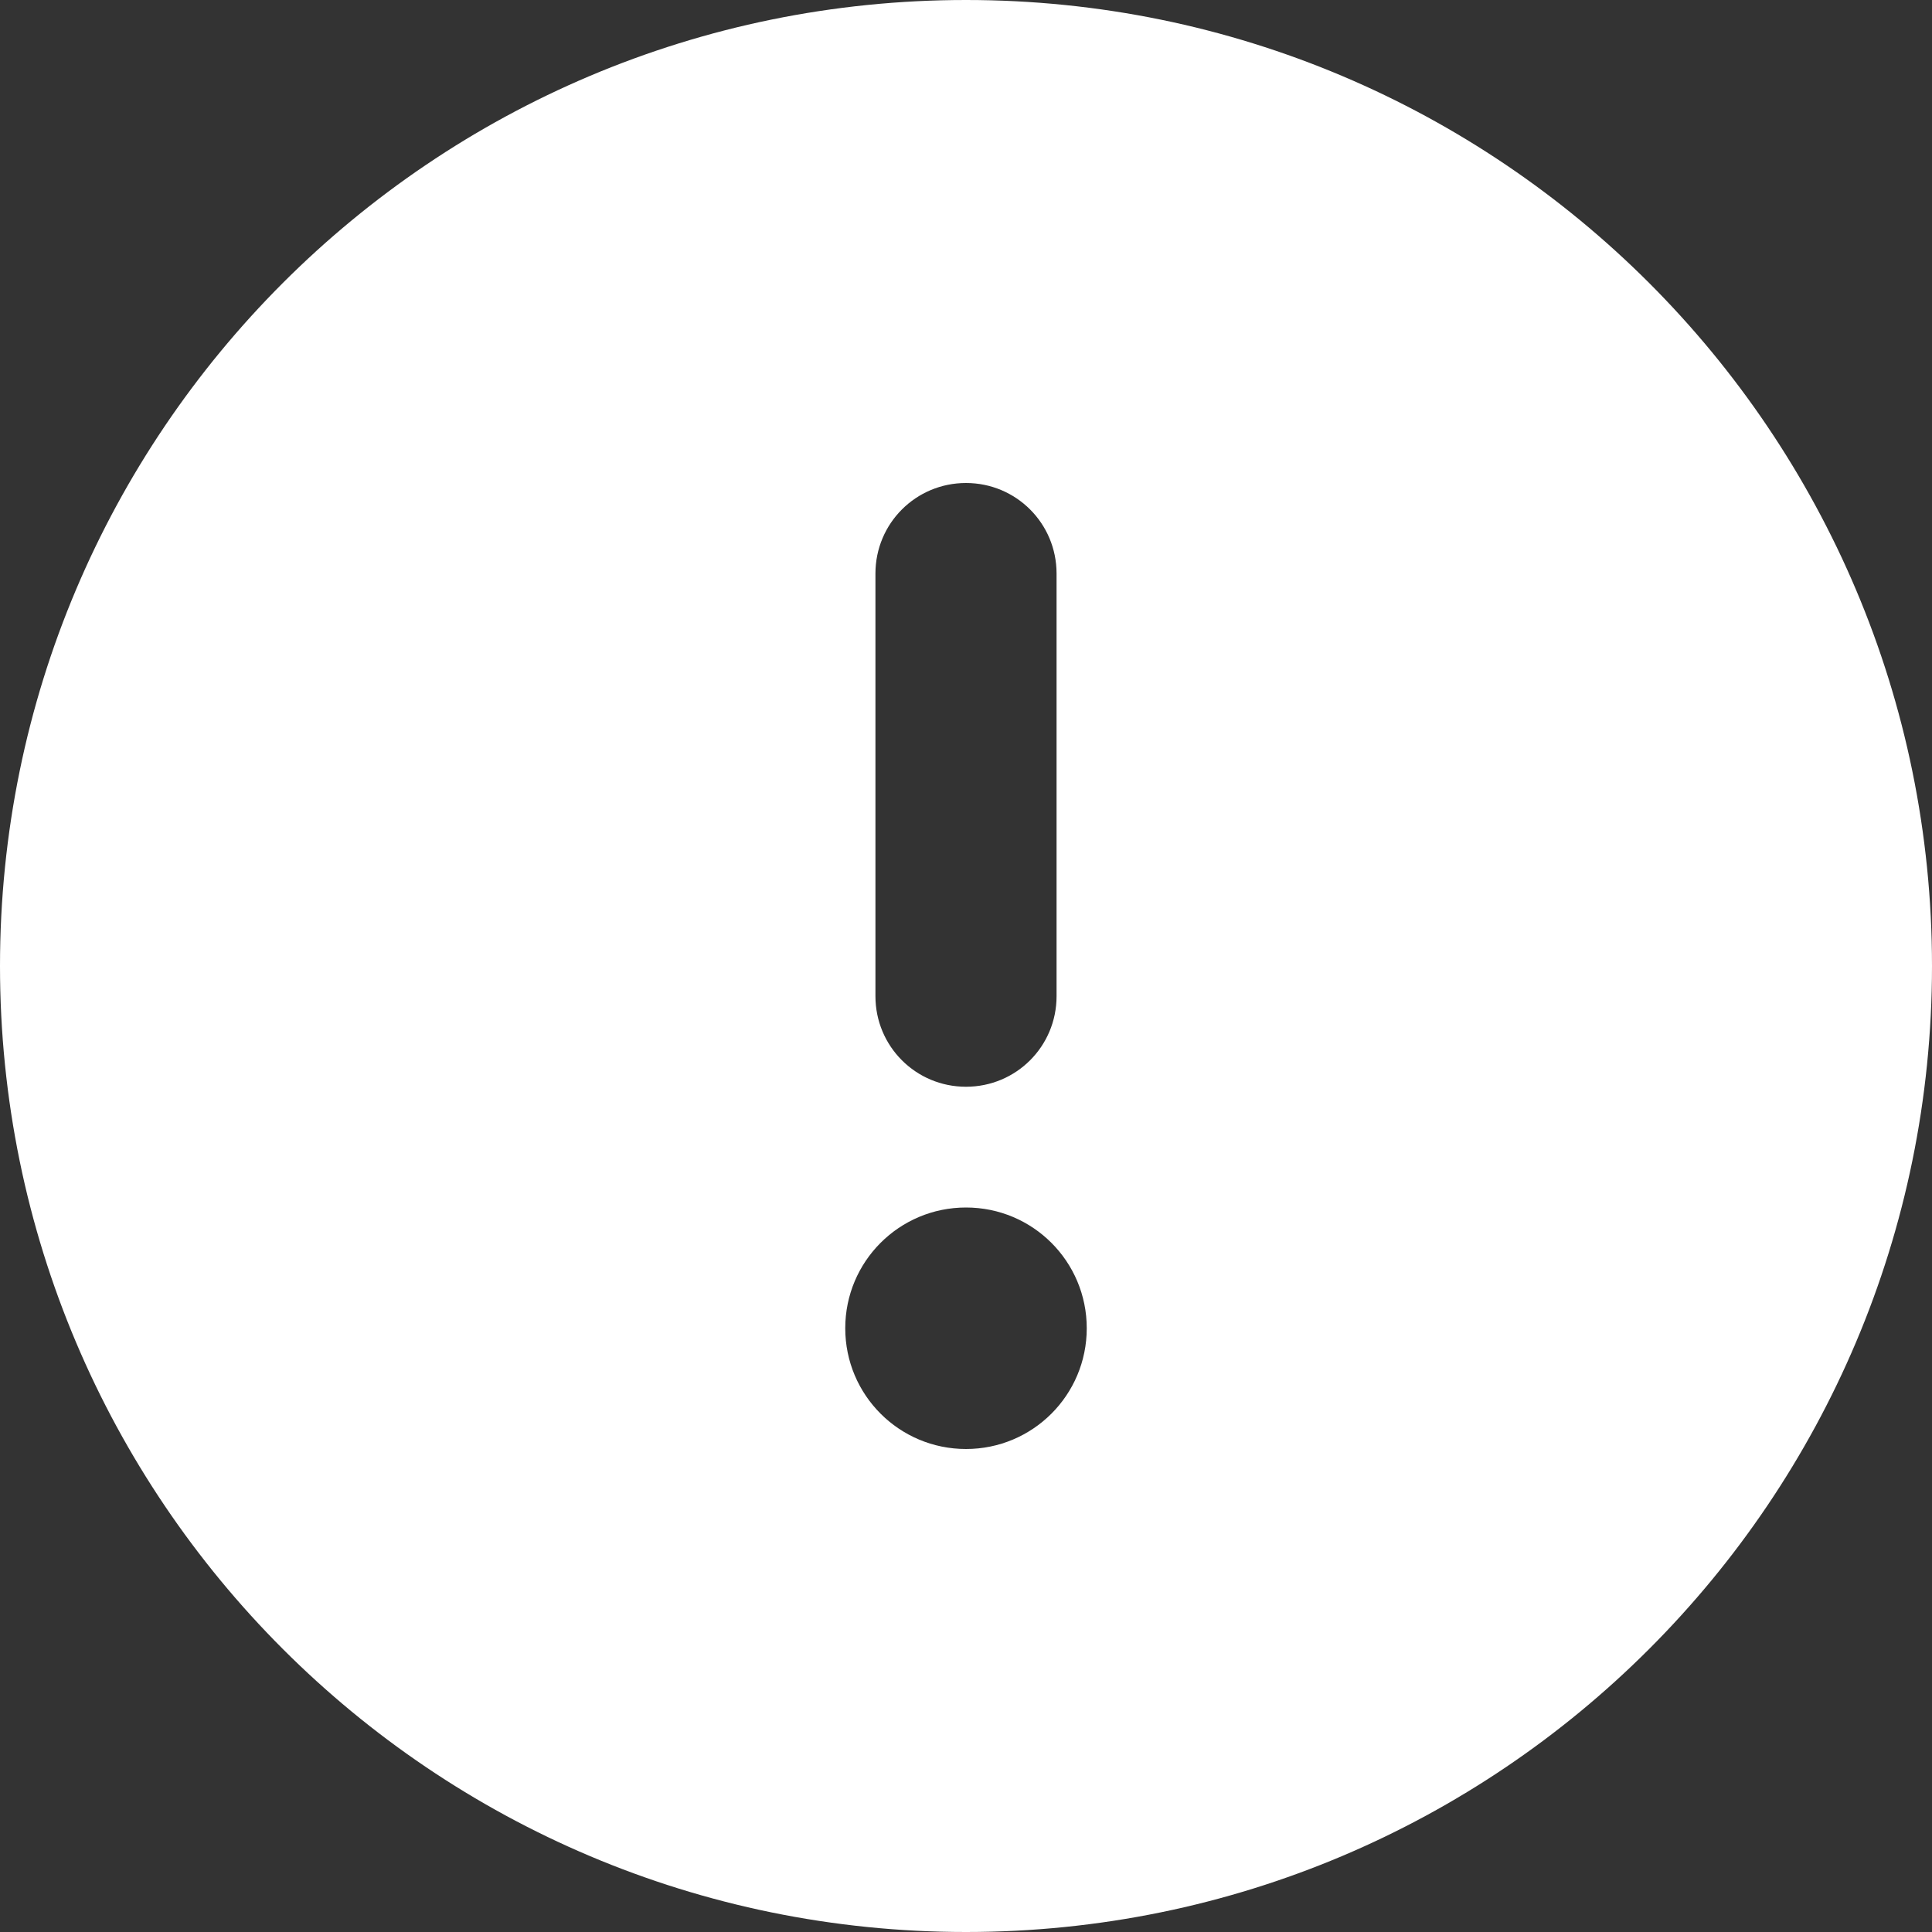 <svg width="32" height="32" viewBox="0 0 32 32" fill="none" xmlns="http://www.w3.org/2000/svg">
<rect x="0" y="0" width="32" height="32" fill="#333333" stroke="none"/>
<g clip-path="url(#clip0_23_21)">
<path d="M16 32C24.837 32 32 24.837 32 16C32 7.162 24.837 0 16 0C7.162 0 0 7.162 0 16C0 24.837 7.162 32 16 32ZM16 8C16.831 8 17.5 8.669 17.5 9.5V16.5C17.5 17.331 16.831 18 16 18C15.169 18 14.5 17.331 14.5 16.5V9.5C14.5 8.669 15.169 8 16 8ZM18 22C18 23.106 17.106 24 16 24C14.894 24 14 23.106 14 22C14 20.894 14.894 20 16 20C17.106 20 18 20.894 18 22Z" fill="white"/>
</g>
<defs>
<clipPath id="clip0_23_21">
<rect width="32" height="32" fill="white"/>
</clipPath>
</defs>
</svg>
